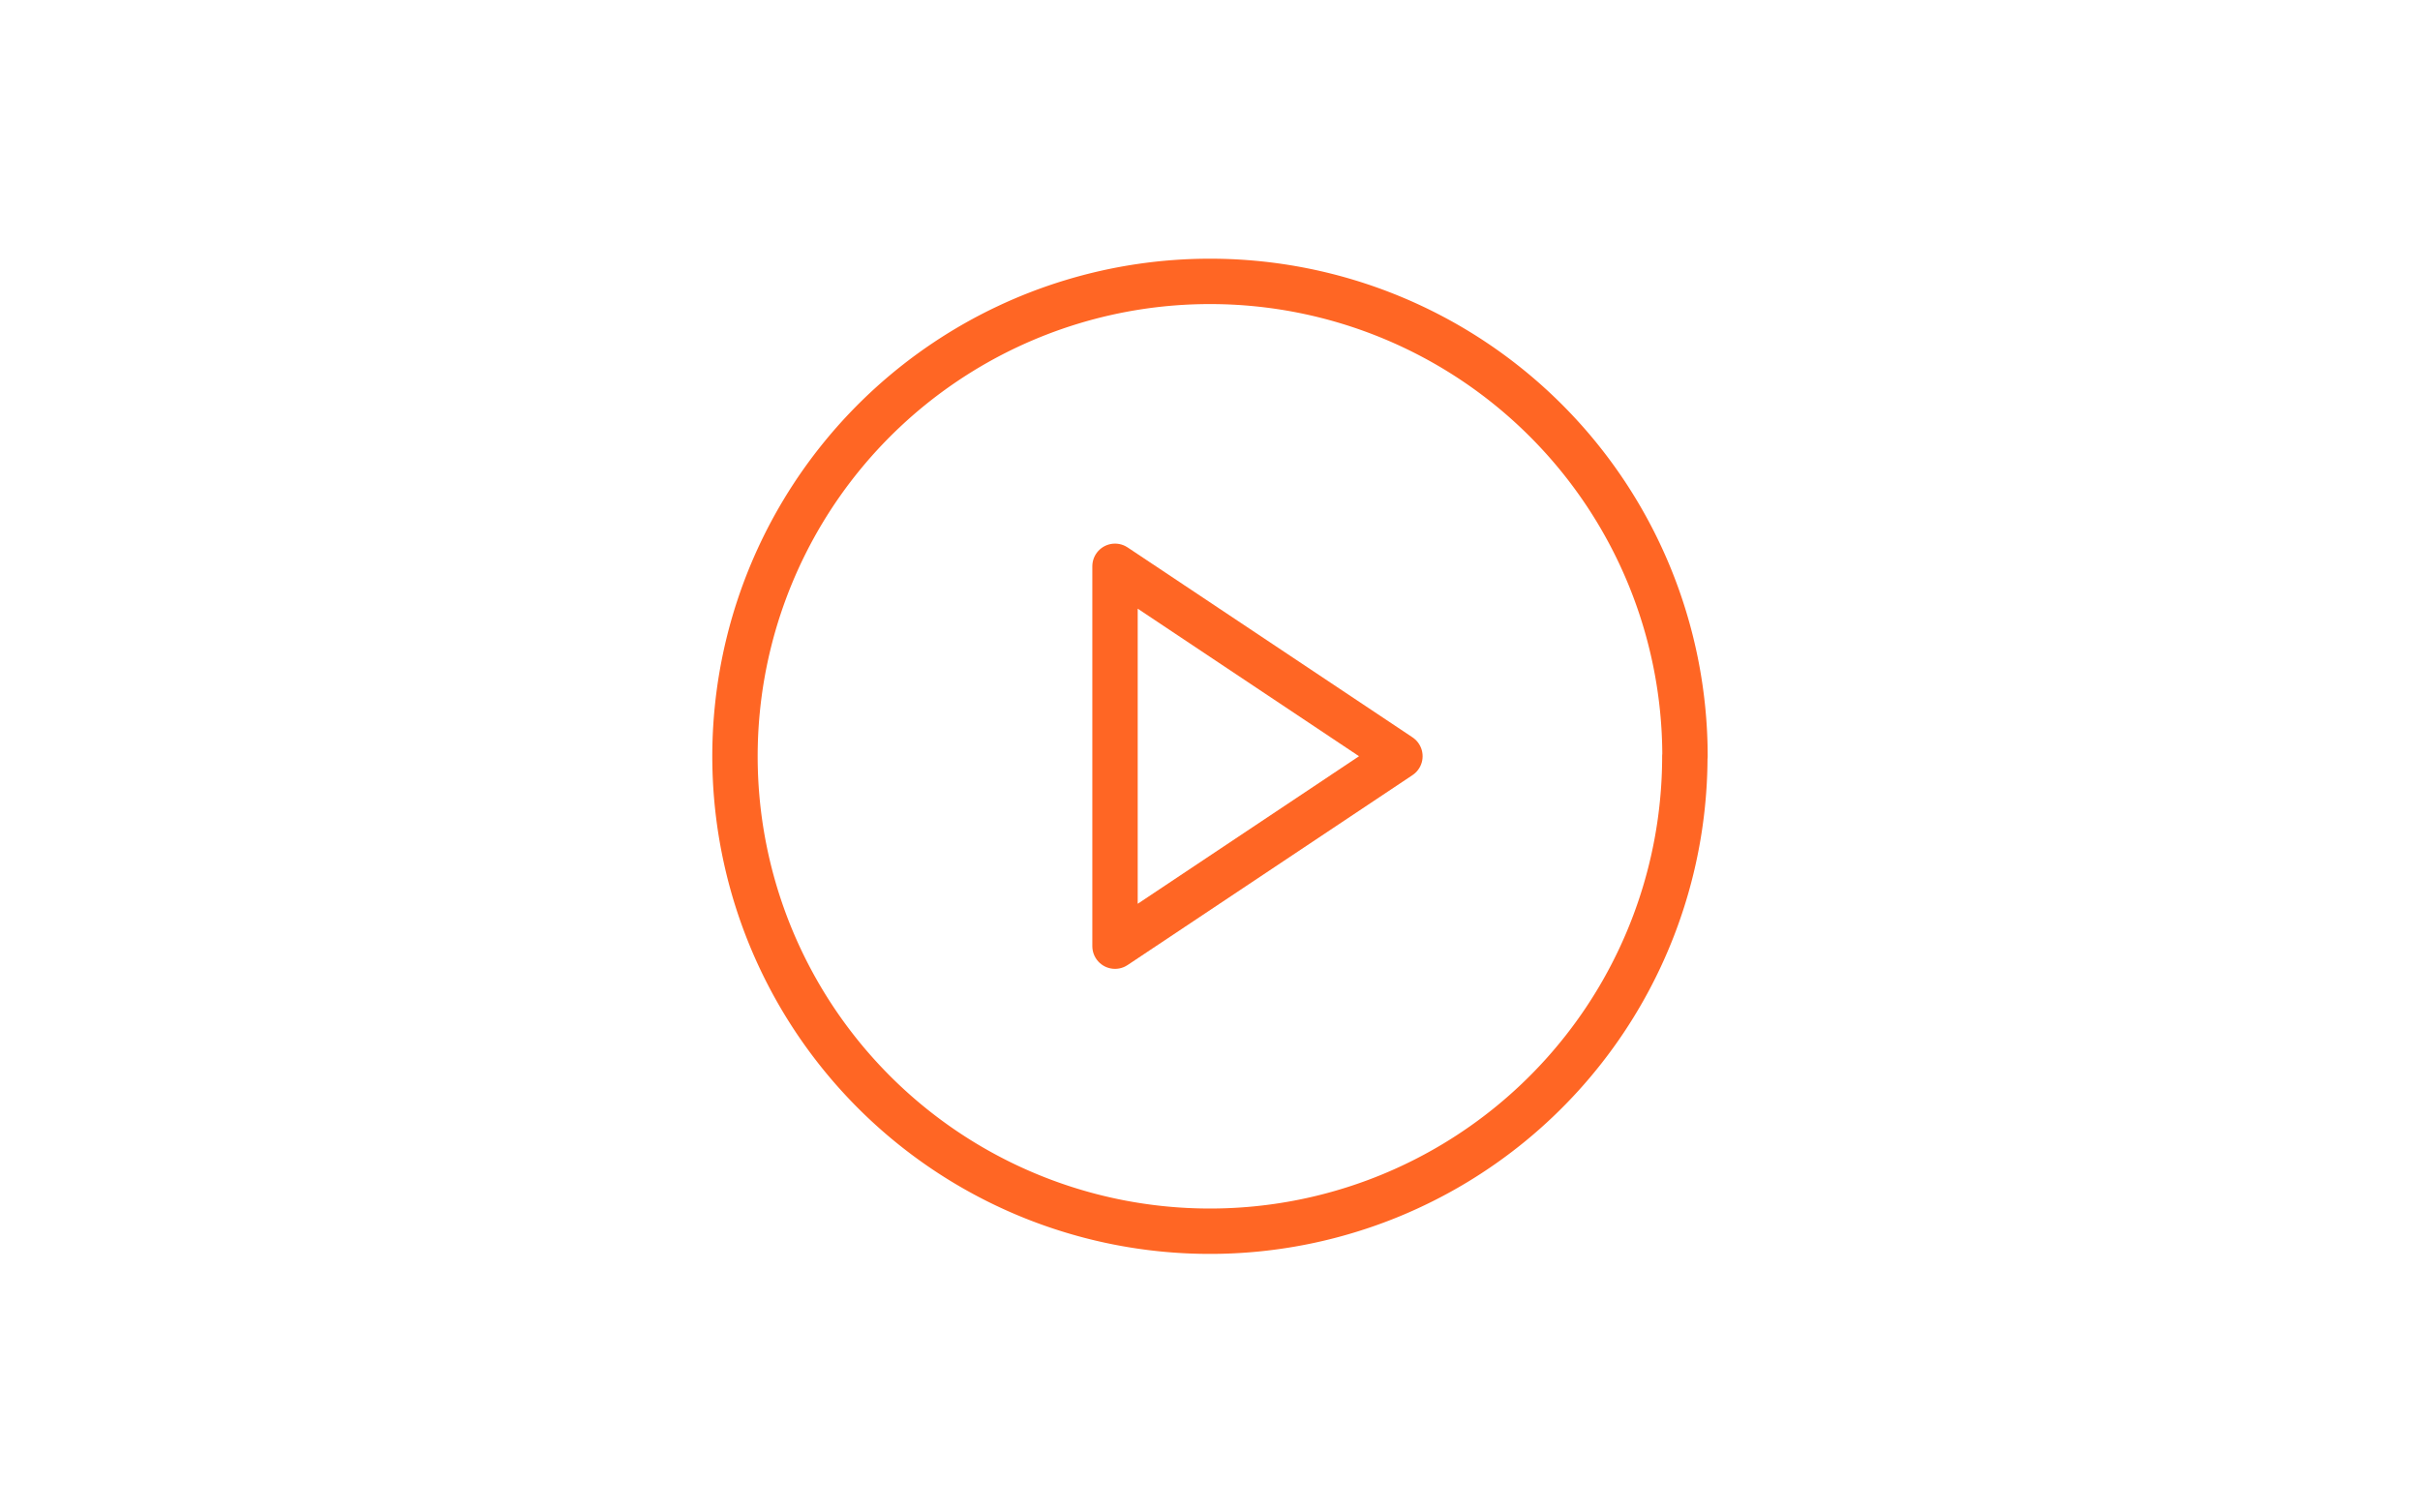 <svg xmlns="http://www.w3.org/2000/svg" xmlns:xlink="http://www.w3.org/1999/xlink" width="160" height="100" viewBox="0 0 160 100">
  <defs>
    <clipPath id="clip-entertainment">
      <rect width="160" height="100"/>
    </clipPath>
  </defs>
  <g id="entertainment" clip-path="url(#clip-entertainment)">
    <g id="Icon_feather-play-circle" data-name="Icon feather-play-circle" transform="translate(45.604 15.604)">
      <path id="Path_57737" data-name="Path 57737" d="M65.79,34.4A31.4,31.4,0,1,1,34.4,3a31.4,31.4,0,0,1,31.4,31.4Z" transform="translate(0 0)" fill="none" stroke="#ff6624" stroke-linecap="round" stroke-linejoin="round" stroke-width="3"/>
      <path id="Path_57738" data-name="Path 57738" d="M15,12,33.837,24.558,15,37.116Z" transform="translate(13.116 9.837)" fill="none" stroke="#ff6624" stroke-linecap="round" stroke-linejoin="round" stroke-width="3"/>
    </g>
  </g>
</svg>
